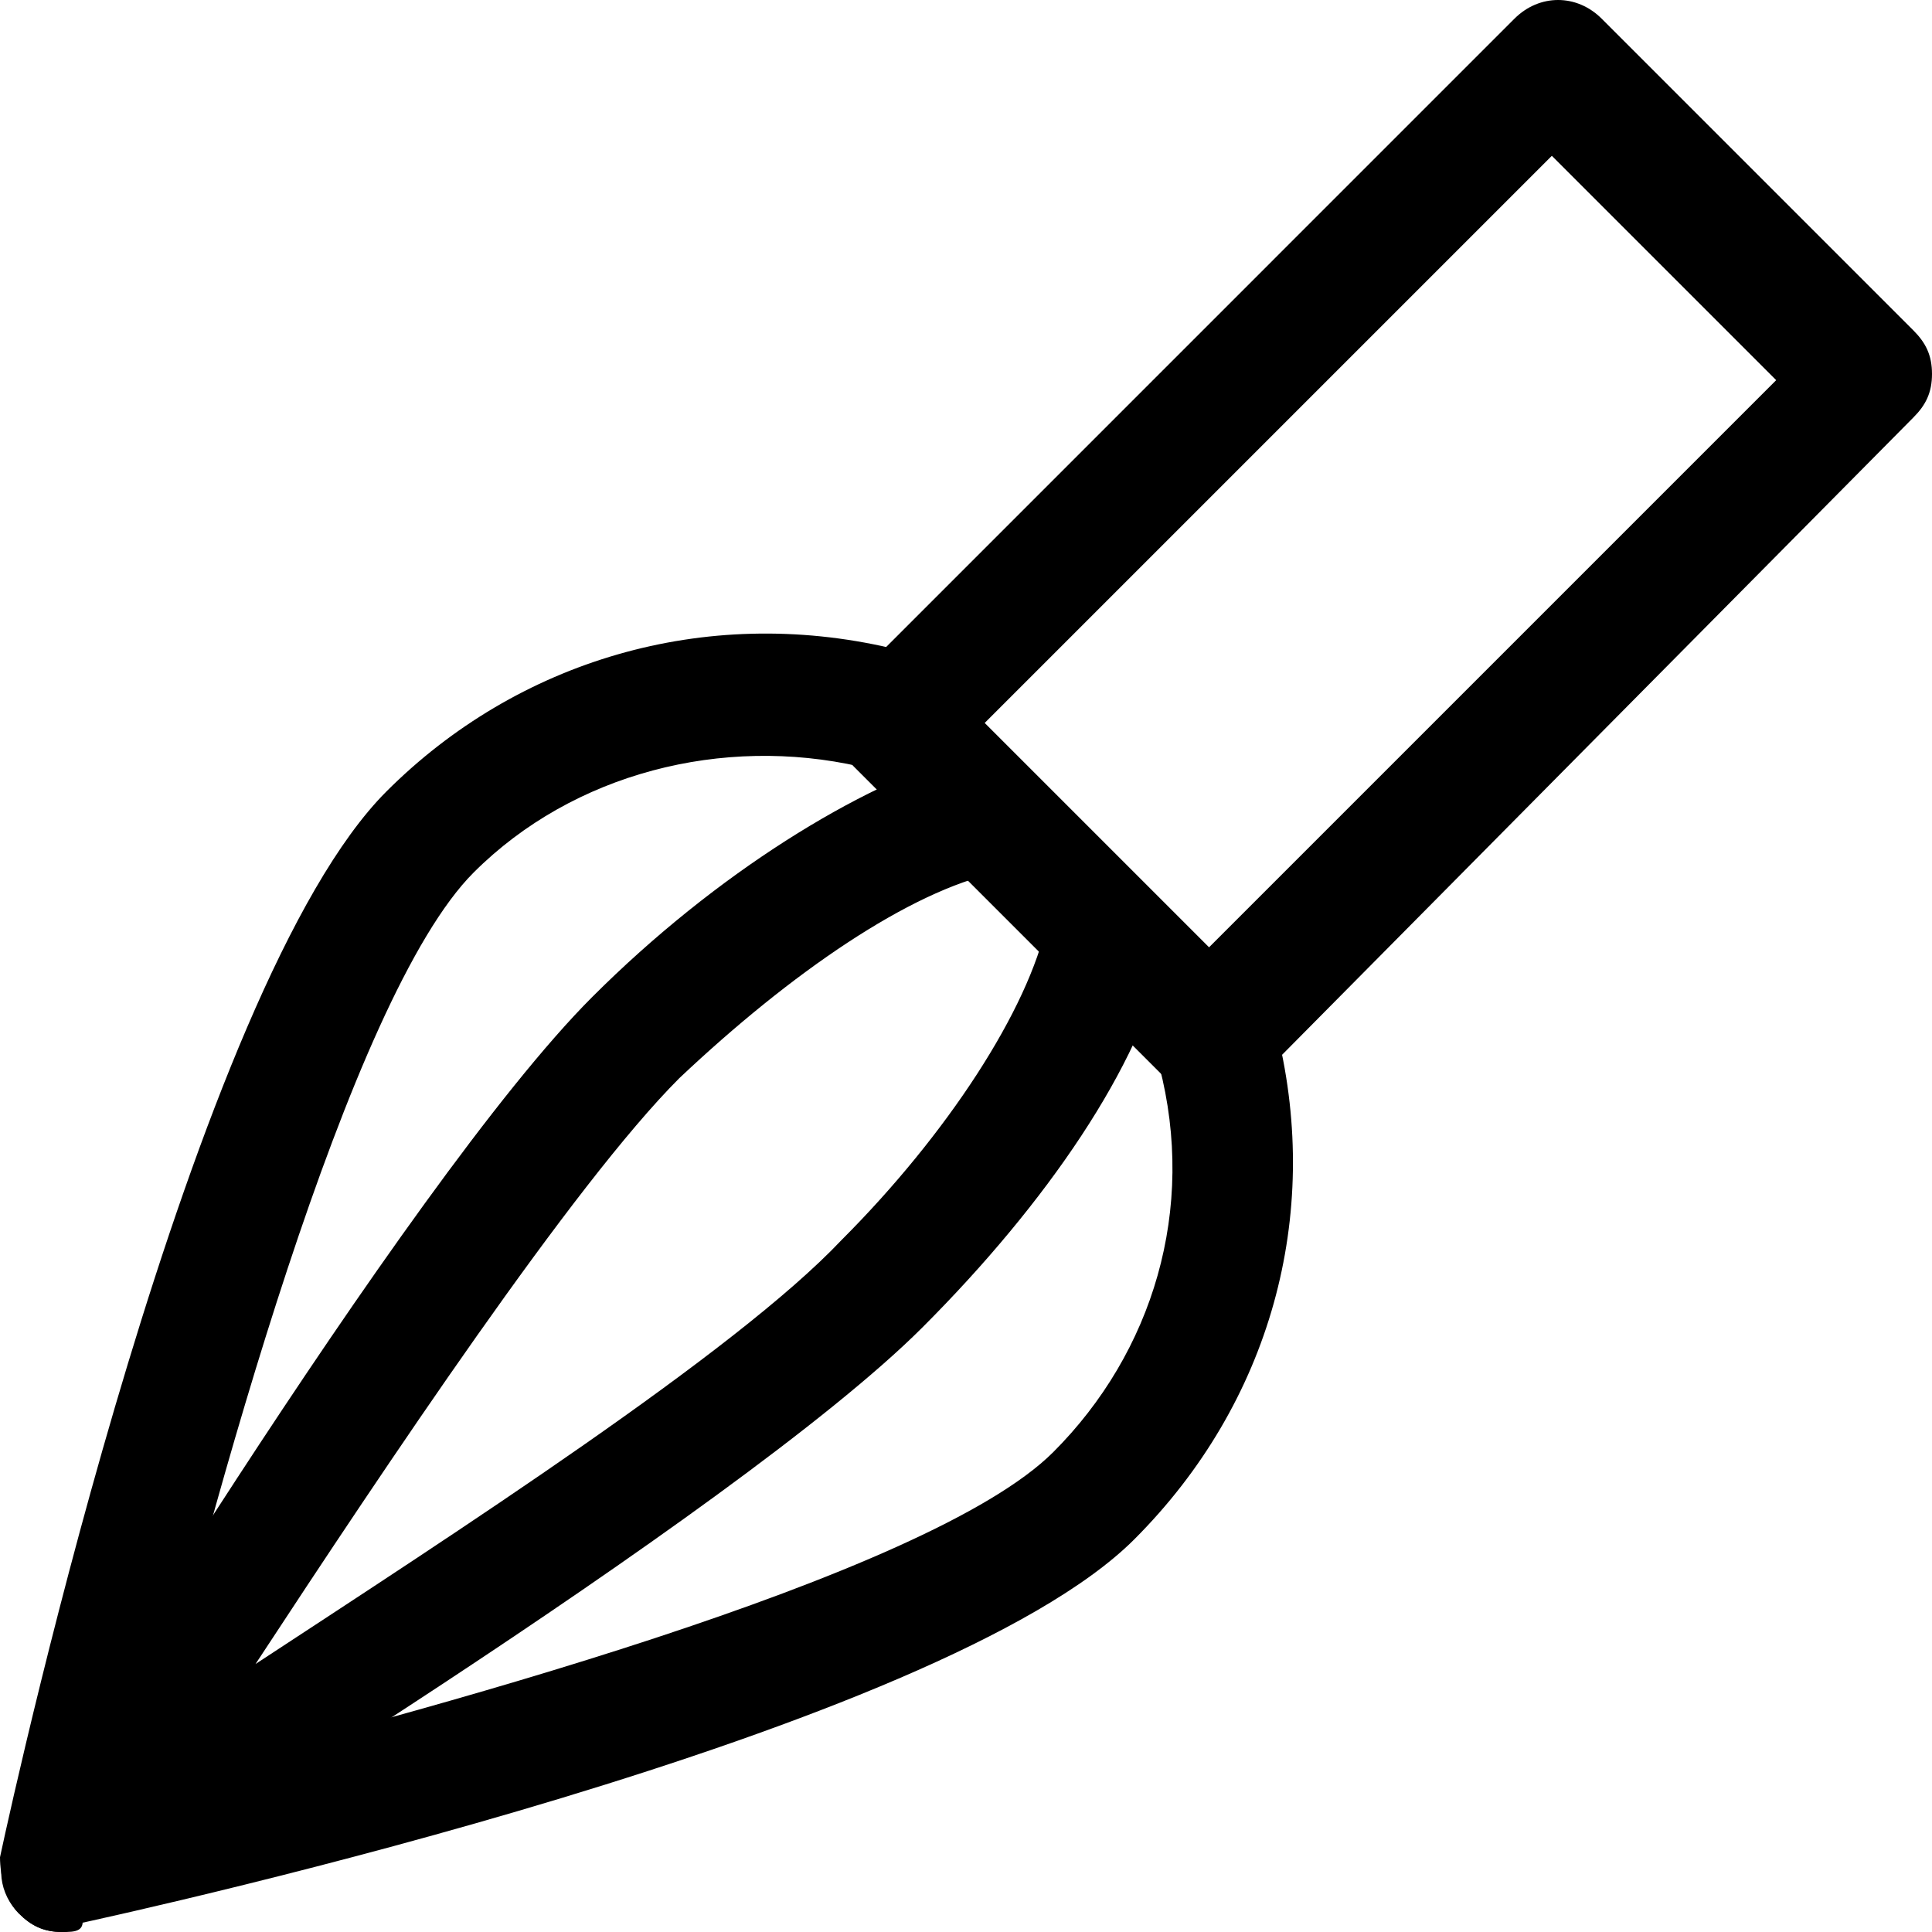 <?xml version="1.0" encoding="iso-8859-1"?>
<!-- Uploaded to: SVG Repo, www.svgrepo.com, Generator: SVG Repo Mixer Tools -->
<svg fill="#000000" height="800px" width="800px" version="1.1" id="Layer_1" xmlns="http://www.w3.org/2000/svg" xmlns:xlink="http://www.w3.org/1999/xlink" 
	 viewBox="0 0 496 496" xml:space="preserve">
<g>
	<g>
		<path d="M328,265.6c-1.6-8-11.2-12.8-19.2-11.2c-8,1.6-12.8,11.2-11.2,19.2c9.6,36.8-1.6,73.6-27.2,99.2
			c-32,32-163.2,67.2-233.6,84.8c17.6-72,52.8-201.6,84.8-233.6c25.6-25.6,64-35.2,99.2-27.2c8,3.2,17.6-3.2,19.2-11.2
			c3.2-8-3.2-17.6-11.2-19.2c-48-11.2-96,3.2-129.6,36.8C49.6,252.8,4.8,454.4,0,476.8c0,4.8,1.6,11.2,4.8,14.4
			C8,494.4,11.2,496,16,496c1.6,0,1.6,0,1.6-1.6c22.4-4.8,224-49.6,273.6-99.2C326.4,360,339.2,312,328,265.6z"/>
	</g>
</g>
<g>
	<g>
		<path d="M491.2,84.8l-80-80c-6.4-6.4-16-6.4-22.4,0L219.2,174.4c-3.2,3.2-4.8,6.4-4.8,11.2c0,4.8,1.6,8,4.8,11.2l80,80
			c3.2,3.2,6.4,4.8,11.2,4.8s9.6-1.6,12.8-4.8l168-169.6c3.2-3.2,4.8-6.4,4.8-11.2S494.4,88,491.2,84.8z M310.4,243.2l-57.6-57.6
			L398.4,40L456,97.6L310.4,243.2z"/>
	</g>
</g>
<g>
	<g>
		<path d="M288,225.6c-8-3.2-17.6,3.2-19.2,11.2c-4.8,22.4-25.6,54.4-52.8,81.6c-27.2,28.8-99.2,75.2-150.4,108.8
			C99.2,376,147.2,304,174.4,276.8c28.8-27.2,59.2-48,81.6-52.8c8-1.6,12.8-11.2,11.2-19.2c-1.6-8-11.2-12.8-19.2-11.2
			c-27.2,8-64,30.4-96,62.4C104,304,6.4,465.6,3.2,472c-4.8,6.4-3.2,14.4,1.6,19.2C8,494.4,11.2,496,16,496c3.2,0,6.4,0,4.8-4.8
			c8-4.8,168-102.4,216-150.4c32-32,56-67.2,62.4-96C302.4,236.8,296,227.2,288,225.6z"/>
	</g>
</g>
</svg>